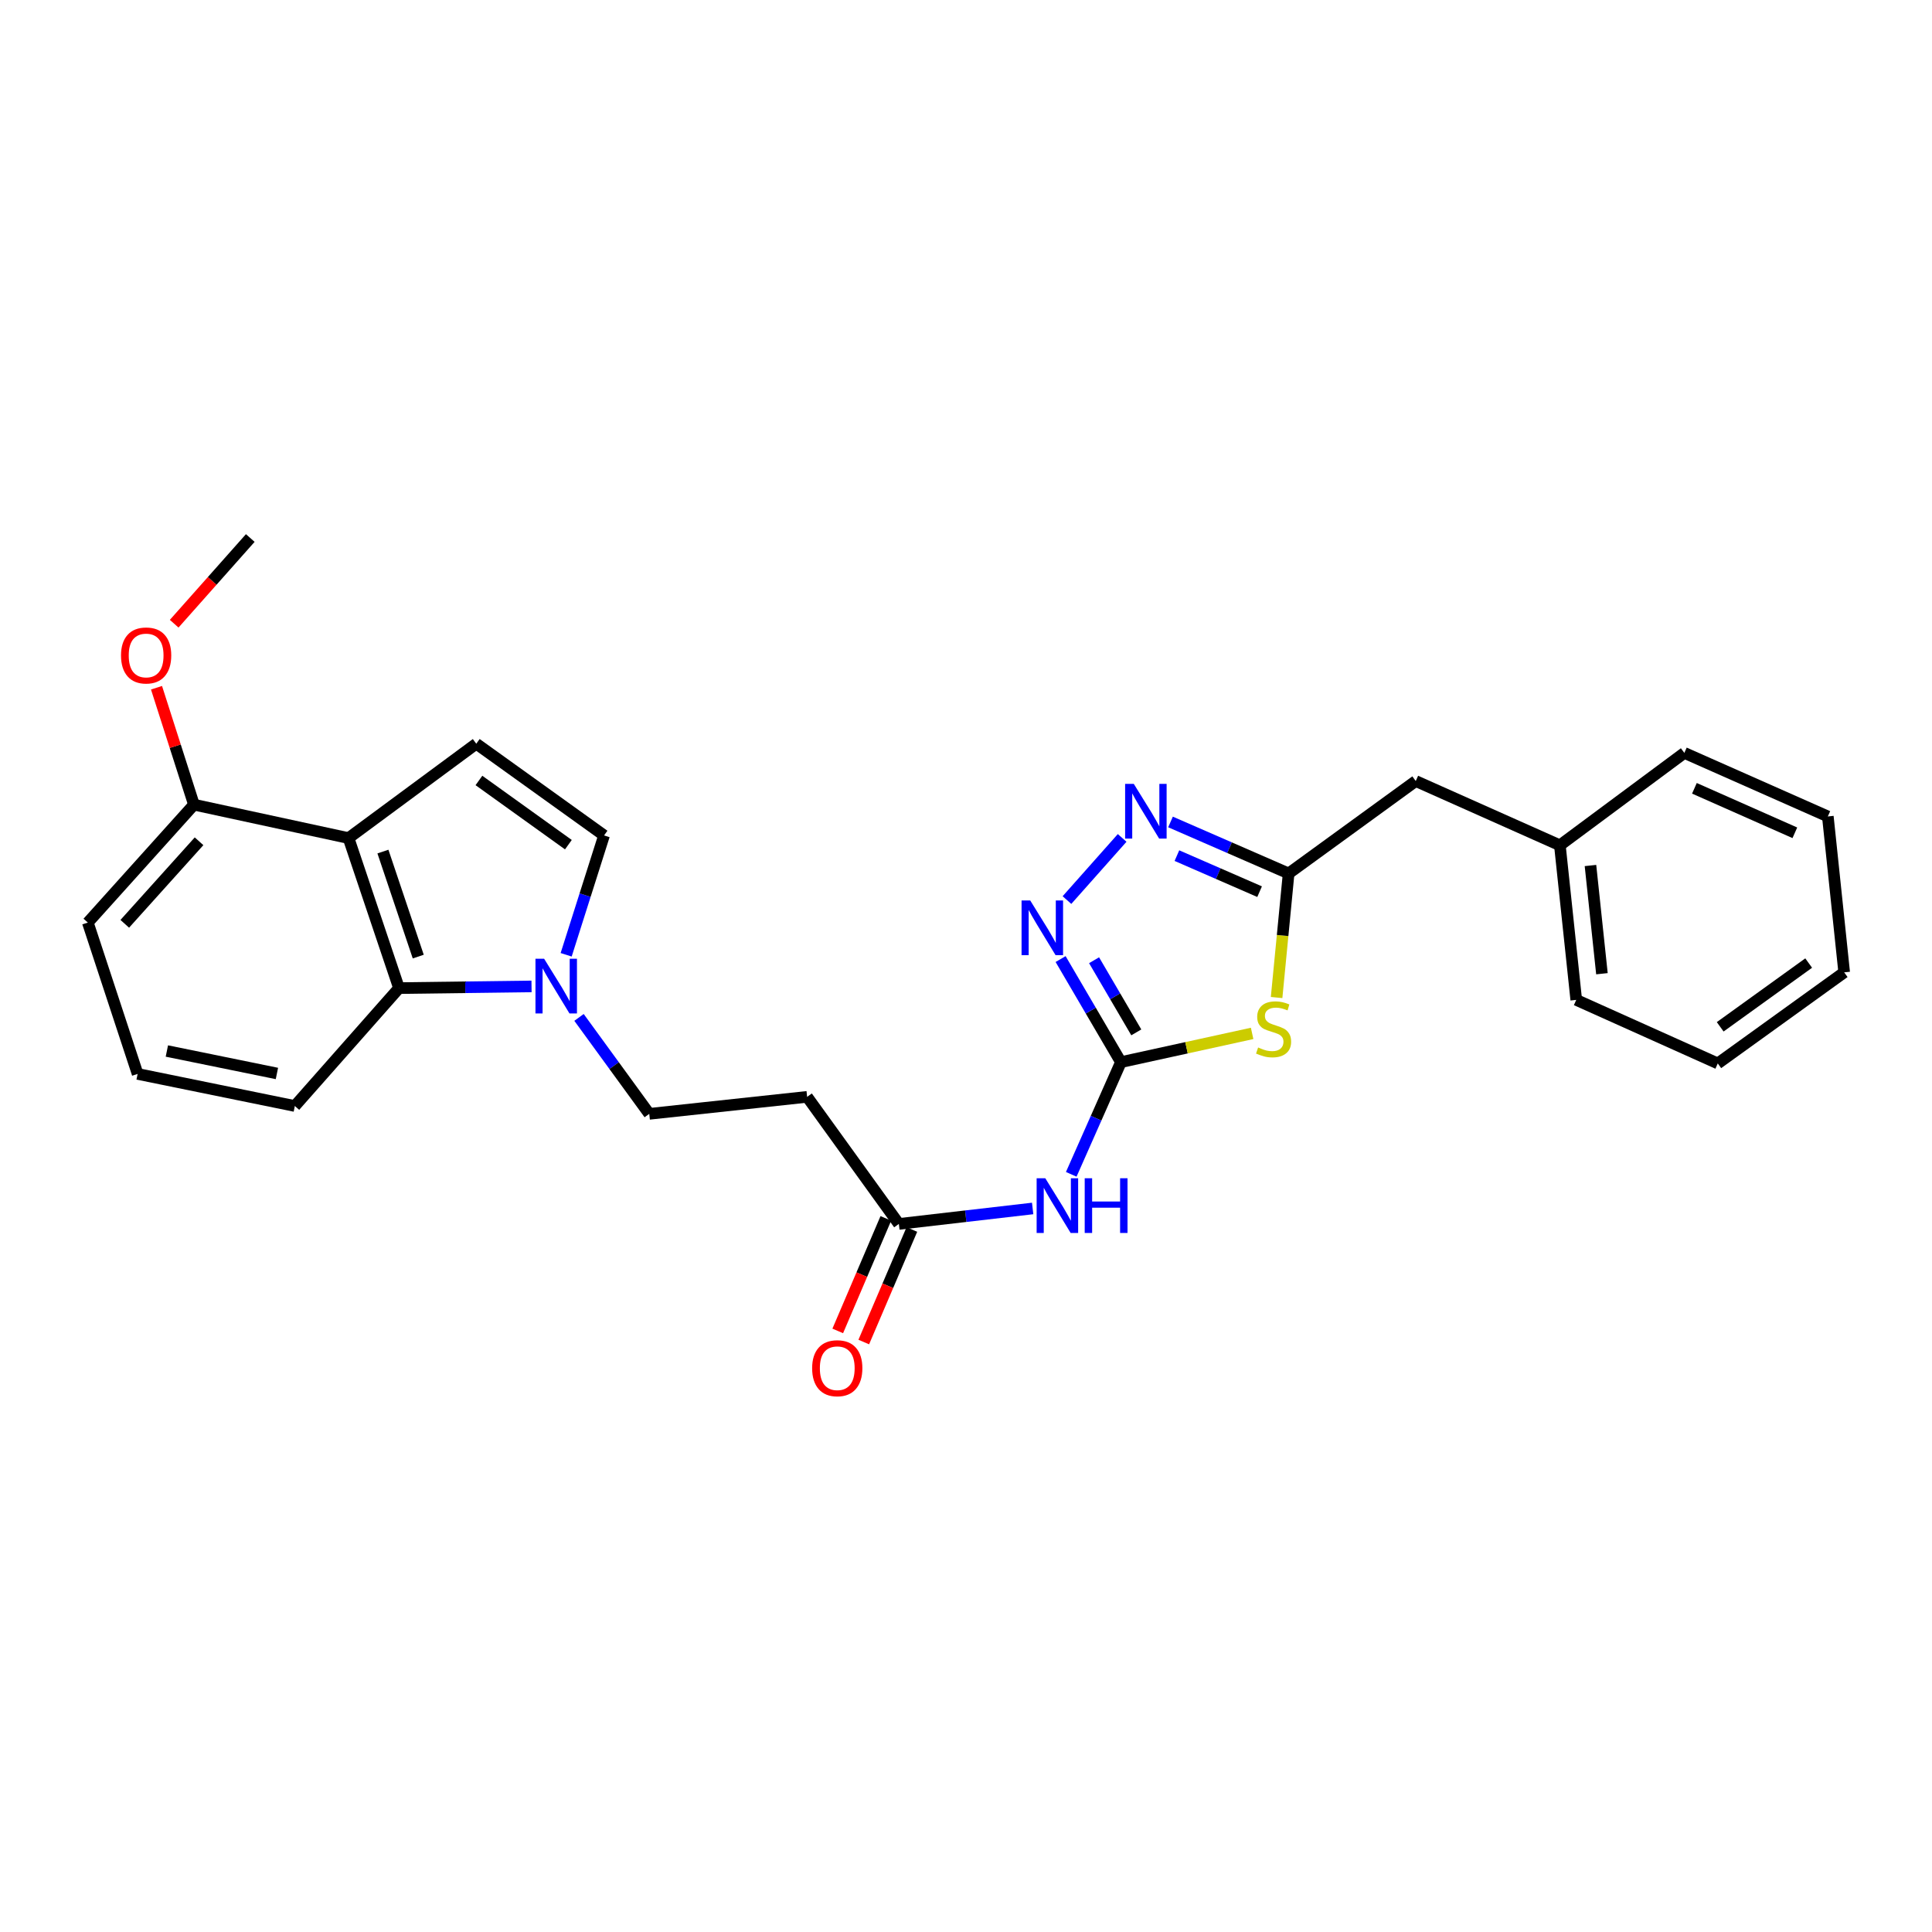 <?xml version='1.0' encoding='iso-8859-1'?>
<svg version='1.1' baseProfile='full'
              xmlns='http://www.w3.org/2000/svg'
                      xmlns:rdkit='http://www.rdkit.org/xml'
                      xmlns:xlink='http://www.w3.org/1999/xlink'
                  xml:space='preserve'
width='1000px' height='1000px' viewBox='0 0 1000 1000'>
<!-- END OF HEADER -->
<rect style='opacity:1.0;fill:#FFFFFF;stroke:none' width='1000' height='1000' x='0' y='0'> </rect>
<path class='bond-0' d='M 580.187,549.757 L 614.144,542.322' style='fill:none;fill-rule:evenodd;stroke:#000000;stroke-width:6px;stroke-linecap:butt;stroke-linejoin:miter;stroke-opacity:1' />
<path class='bond-0' d='M 614.144,542.322 L 648.1,534.888' style='fill:none;fill-rule:evenodd;stroke:#CCCC00;stroke-width:6px;stroke-linecap:butt;stroke-linejoin:miter;stroke-opacity:1' />
<path class='bond-1' d='M 580.187,549.757 L 564.576,523.085' style='fill:none;fill-rule:evenodd;stroke:#000000;stroke-width:6px;stroke-linecap:butt;stroke-linejoin:miter;stroke-opacity:1' />
<path class='bond-1' d='M 564.576,523.085 L 548.966,496.412' style='fill:none;fill-rule:evenodd;stroke:#0000FF;stroke-width:6px;stroke-linecap:butt;stroke-linejoin:miter;stroke-opacity:1' />
<path class='bond-1' d='M 588.145,534.357 L 577.218,515.686' style='fill:none;fill-rule:evenodd;stroke:#000000;stroke-width:6px;stroke-linecap:butt;stroke-linejoin:miter;stroke-opacity:1' />
<path class='bond-1' d='M 577.218,515.686 L 566.29,497.015' style='fill:none;fill-rule:evenodd;stroke:#0000FF;stroke-width:6px;stroke-linecap:butt;stroke-linejoin:miter;stroke-opacity:1' />
<path class='bond-6' d='M 580.187,549.757 L 567.33,578.793' style='fill:none;fill-rule:evenodd;stroke:#000000;stroke-width:6px;stroke-linecap:butt;stroke-linejoin:miter;stroke-opacity:1' />
<path class='bond-6' d='M 567.33,578.793 L 554.473,607.83' style='fill:none;fill-rule:evenodd;stroke:#0000FF;stroke-width:6px;stroke-linecap:butt;stroke-linejoin:miter;stroke-opacity:1' />
<path class='bond-5' d='M 660.766,516.318 L 663.878,484.209' style='fill:none;fill-rule:evenodd;stroke:#CCCC00;stroke-width:6px;stroke-linecap:butt;stroke-linejoin:miter;stroke-opacity:1' />
<path class='bond-5' d='M 663.878,484.209 L 666.99,452.099' style='fill:none;fill-rule:evenodd;stroke:#000000;stroke-width:6px;stroke-linecap:butt;stroke-linejoin:miter;stroke-opacity:1' />
<path class='bond-3' d='M 552.258,465.873 L 580.824,433.707' style='fill:none;fill-rule:evenodd;stroke:#0000FF;stroke-width:6px;stroke-linecap:butt;stroke-linejoin:miter;stroke-opacity:1' />
<path class='bond-2' d='M 180.399,433.789 L 206.52,511.446' style='fill:none;fill-rule:evenodd;stroke:#000000;stroke-width:6px;stroke-linecap:butt;stroke-linejoin:miter;stroke-opacity:1' />
<path class='bond-2' d='M 198.2,440.768 L 216.485,495.127' style='fill:none;fill-rule:evenodd;stroke:#000000;stroke-width:6px;stroke-linecap:butt;stroke-linejoin:miter;stroke-opacity:1' />
<path class='bond-13' d='M 180.399,433.789 L 100.383,416.489' style='fill:none;fill-rule:evenodd;stroke:#000000;stroke-width:6px;stroke-linecap:butt;stroke-linejoin:miter;stroke-opacity:1' />
<path class='bond-28' d='M 180.399,433.789 L 246.516,384.948' style='fill:none;fill-rule:evenodd;stroke:#000000;stroke-width:6px;stroke-linecap:butt;stroke-linejoin:miter;stroke-opacity:1' />
<path class='bond-27' d='M 605.857,425.444 L 636.423,438.771' style='fill:none;fill-rule:evenodd;stroke:#0000FF;stroke-width:6px;stroke-linecap:butt;stroke-linejoin:miter;stroke-opacity:1' />
<path class='bond-27' d='M 636.423,438.771 L 666.99,452.099' style='fill:none;fill-rule:evenodd;stroke:#000000;stroke-width:6px;stroke-linecap:butt;stroke-linejoin:miter;stroke-opacity:1' />
<path class='bond-27' d='M 609.172,442.869 L 630.569,452.198' style='fill:none;fill-rule:evenodd;stroke:#0000FF;stroke-width:6px;stroke-linecap:butt;stroke-linejoin:miter;stroke-opacity:1' />
<path class='bond-27' d='M 630.569,452.198 L 651.966,461.527' style='fill:none;fill-rule:evenodd;stroke:#000000;stroke-width:6px;stroke-linecap:butt;stroke-linejoin:miter;stroke-opacity:1' />
<path class='bond-4' d='M 299.697,526.609 L 317.875,551.569' style='fill:none;fill-rule:evenodd;stroke:#0000FF;stroke-width:6px;stroke-linecap:butt;stroke-linejoin:miter;stroke-opacity:1' />
<path class='bond-4' d='M 317.875,551.569 L 336.053,576.53' style='fill:none;fill-rule:evenodd;stroke:#000000;stroke-width:6px;stroke-linecap:butt;stroke-linejoin:miter;stroke-opacity:1' />
<path class='bond-8' d='M 275.121,510.568 L 240.821,511.007' style='fill:none;fill-rule:evenodd;stroke:#0000FF;stroke-width:6px;stroke-linecap:butt;stroke-linejoin:miter;stroke-opacity:1' />
<path class='bond-8' d='M 240.821,511.007 L 206.52,511.446' style='fill:none;fill-rule:evenodd;stroke:#000000;stroke-width:6px;stroke-linecap:butt;stroke-linejoin:miter;stroke-opacity:1' />
<path class='bond-9' d='M 293.042,494.199 L 302.85,463.31' style='fill:none;fill-rule:evenodd;stroke:#0000FF;stroke-width:6px;stroke-linecap:butt;stroke-linejoin:miter;stroke-opacity:1' />
<path class='bond-9' d='M 302.85,463.31 L 312.658,432.422' style='fill:none;fill-rule:evenodd;stroke:#000000;stroke-width:6px;stroke-linecap:butt;stroke-linejoin:miter;stroke-opacity:1' />
<path class='bond-15' d='M 666.99,452.099 L 732.79,404.266' style='fill:none;fill-rule:evenodd;stroke:#000000;stroke-width:6px;stroke-linecap:butt;stroke-linejoin:miter;stroke-opacity:1' />
<path class='bond-10' d='M 534.498,625.501 L 499.871,629.505' style='fill:none;fill-rule:evenodd;stroke:#0000FF;stroke-width:6px;stroke-linecap:butt;stroke-linejoin:miter;stroke-opacity:1' />
<path class='bond-10' d='M 499.871,629.505 L 465.245,633.508' style='fill:none;fill-rule:evenodd;stroke:#000000;stroke-width:6px;stroke-linecap:butt;stroke-linejoin:miter;stroke-opacity:1' />
<path class='bond-7' d='M 246.516,384.948 L 312.658,432.422' style='fill:none;fill-rule:evenodd;stroke:#000000;stroke-width:6px;stroke-linecap:butt;stroke-linejoin:miter;stroke-opacity:1' />
<path class='bond-7' d='M 247.896,403.969 L 294.196,437.201' style='fill:none;fill-rule:evenodd;stroke:#000000;stroke-width:6px;stroke-linecap:butt;stroke-linejoin:miter;stroke-opacity:1' />
<path class='bond-18' d='M 206.52,511.446 L 152.609,572.469' style='fill:none;fill-rule:evenodd;stroke:#000000;stroke-width:6px;stroke-linecap:butt;stroke-linejoin:miter;stroke-opacity:1' />
<path class='bond-11' d='M 465.245,633.508 L 417.77,567.725' style='fill:none;fill-rule:evenodd;stroke:#000000;stroke-width:6px;stroke-linecap:butt;stroke-linejoin:miter;stroke-opacity:1' />
<path class='bond-14' d='M 458.51,630.63 L 446.062,659.754' style='fill:none;fill-rule:evenodd;stroke:#000000;stroke-width:6px;stroke-linecap:butt;stroke-linejoin:miter;stroke-opacity:1' />
<path class='bond-14' d='M 446.062,659.754 L 433.615,688.879' style='fill:none;fill-rule:evenodd;stroke:#FF0000;stroke-width:6px;stroke-linecap:butt;stroke-linejoin:miter;stroke-opacity:1' />
<path class='bond-14' d='M 471.979,636.387 L 459.531,665.511' style='fill:none;fill-rule:evenodd;stroke:#000000;stroke-width:6px;stroke-linecap:butt;stroke-linejoin:miter;stroke-opacity:1' />
<path class='bond-14' d='M 459.531,665.511 L 447.084,694.635' style='fill:none;fill-rule:evenodd;stroke:#FF0000;stroke-width:6px;stroke-linecap:butt;stroke-linejoin:miter;stroke-opacity:1' />
<path class='bond-12' d='M 417.77,567.725 L 336.053,576.53' style='fill:none;fill-rule:evenodd;stroke:#000000;stroke-width:6px;stroke-linecap:butt;stroke-linejoin:miter;stroke-opacity:1' />
<path class='bond-17' d='M 100.383,416.489 L 90.697,386.23' style='fill:none;fill-rule:evenodd;stroke:#000000;stroke-width:6px;stroke-linecap:butt;stroke-linejoin:miter;stroke-opacity:1' />
<path class='bond-17' d='M 90.697,386.23 L 81.011,355.972' style='fill:none;fill-rule:evenodd;stroke:#FF0000;stroke-width:6px;stroke-linecap:butt;stroke-linejoin:miter;stroke-opacity:1' />
<path class='bond-30' d='M 100.383,416.489 L 45.455,477.52' style='fill:none;fill-rule:evenodd;stroke:#000000;stroke-width:6px;stroke-linecap:butt;stroke-linejoin:miter;stroke-opacity:1' />
<path class='bond-30' d='M 103.031,435.442 L 64.581,478.164' style='fill:none;fill-rule:evenodd;stroke:#000000;stroke-width:6px;stroke-linecap:butt;stroke-linejoin:miter;stroke-opacity:1' />
<path class='bond-16' d='M 732.79,404.266 L 807.387,437.525' style='fill:none;fill-rule:evenodd;stroke:#000000;stroke-width:6px;stroke-linecap:butt;stroke-linejoin:miter;stroke-opacity:1' />
<path class='bond-21' d='M 807.387,437.525 L 815.866,517.541' style='fill:none;fill-rule:evenodd;stroke:#000000;stroke-width:6px;stroke-linecap:butt;stroke-linejoin:miter;stroke-opacity:1' />
<path class='bond-21' d='M 823.224,447.983 L 829.16,503.995' style='fill:none;fill-rule:evenodd;stroke:#000000;stroke-width:6px;stroke-linecap:butt;stroke-linejoin:miter;stroke-opacity:1' />
<path class='bond-22' d='M 807.387,437.525 L 871.819,389.7' style='fill:none;fill-rule:evenodd;stroke:#000000;stroke-width:6px;stroke-linecap:butt;stroke-linejoin:miter;stroke-opacity:1' />
<path class='bond-23' d='M 90.154,322.833 L 109.847,300.655' style='fill:none;fill-rule:evenodd;stroke:#FF0000;stroke-width:6px;stroke-linecap:butt;stroke-linejoin:miter;stroke-opacity:1' />
<path class='bond-23' d='M 109.847,300.655 L 129.54,278.477' style='fill:none;fill-rule:evenodd;stroke:#000000;stroke-width:6px;stroke-linecap:butt;stroke-linejoin:miter;stroke-opacity:1' />
<path class='bond-19' d='M 152.609,572.469 L 71.234,555.86' style='fill:none;fill-rule:evenodd;stroke:#000000;stroke-width:6px;stroke-linecap:butt;stroke-linejoin:miter;stroke-opacity:1' />
<path class='bond-19' d='M 143.332,555.626 L 86.37,544' style='fill:none;fill-rule:evenodd;stroke:#000000;stroke-width:6px;stroke-linecap:butt;stroke-linejoin:miter;stroke-opacity:1' />
<path class='bond-20' d='M 71.234,555.86 L 45.455,477.52' style='fill:none;fill-rule:evenodd;stroke:#000000;stroke-width:6px;stroke-linecap:butt;stroke-linejoin:miter;stroke-opacity:1' />
<path class='bond-24' d='M 815.866,517.541 L 889.12,550.433' style='fill:none;fill-rule:evenodd;stroke:#000000;stroke-width:6px;stroke-linecap:butt;stroke-linejoin:miter;stroke-opacity:1' />
<path class='bond-25' d='M 871.819,389.7 L 946.082,422.592' style='fill:none;fill-rule:evenodd;stroke:#000000;stroke-width:6px;stroke-linecap:butt;stroke-linejoin:miter;stroke-opacity:1' />
<path class='bond-25' d='M 877.027,408.027 L 929.011,431.051' style='fill:none;fill-rule:evenodd;stroke:#000000;stroke-width:6px;stroke-linecap:butt;stroke-linejoin:miter;stroke-opacity:1' />
<path class='bond-29' d='M 889.12,550.433 L 954.545,503.292' style='fill:none;fill-rule:evenodd;stroke:#000000;stroke-width:6px;stroke-linecap:butt;stroke-linejoin:miter;stroke-opacity:1' />
<path class='bond-29' d='M 890.371,531.477 L 936.169,498.479' style='fill:none;fill-rule:evenodd;stroke:#000000;stroke-width:6px;stroke-linecap:butt;stroke-linejoin:miter;stroke-opacity:1' />
<path class='bond-26' d='M 946.082,422.592 L 954.545,503.292' style='fill:none;fill-rule:evenodd;stroke:#000000;stroke-width:6px;stroke-linecap:butt;stroke-linejoin:miter;stroke-opacity:1' />
<path  class='atom-1' d='M 651.202 542.177
Q 651.522 542.297, 652.842 542.857
Q 654.162 543.417, 655.602 543.777
Q 657.082 544.097, 658.522 544.097
Q 661.202 544.097, 662.762 542.817
Q 664.322 541.497, 664.322 539.217
Q 664.322 537.657, 663.522 536.697
Q 662.762 535.737, 661.562 535.217
Q 660.362 534.697, 658.362 534.097
Q 655.842 533.337, 654.322 532.617
Q 652.842 531.897, 651.762 530.377
Q 650.722 528.857, 650.722 526.297
Q 650.722 522.737, 653.122 520.537
Q 655.562 518.337, 660.362 518.337
Q 663.642 518.337, 667.362 519.897
L 666.442 522.977
Q 663.042 521.577, 660.482 521.577
Q 657.722 521.577, 656.202 522.737
Q 654.682 523.857, 654.722 525.817
Q 654.722 527.337, 655.482 528.257
Q 656.282 529.177, 657.402 529.697
Q 658.562 530.217, 660.482 530.817
Q 663.042 531.617, 664.562 532.417
Q 666.082 533.217, 667.162 534.857
Q 668.282 536.457, 668.282 539.217
Q 668.282 543.137, 665.642 545.257
Q 663.042 547.337, 658.682 547.337
Q 656.162 547.337, 654.242 546.777
Q 652.362 546.257, 650.122 545.337
L 651.202 542.177
' fill='#CCCC00'/>
<path  class='atom-2' d='M 533.24 466.078
L 542.52 481.078
Q 543.44 482.558, 544.92 485.238
Q 546.4 487.918, 546.48 488.078
L 546.48 466.078
L 550.24 466.078
L 550.24 494.398
L 546.36 494.398
L 536.4 477.998
Q 535.24 476.078, 534 473.878
Q 532.8 471.678, 532.44 470.998
L 532.44 494.398
L 528.76 494.398
L 528.76 466.078
L 533.24 466.078
' fill='#0000FF'/>
<path  class='atom-4' d='M 586.841 405.722
L 596.121 420.722
Q 597.041 422.202, 598.521 424.882
Q 600.001 427.562, 600.081 427.722
L 600.081 405.722
L 603.841 405.722
L 603.841 434.042
L 599.961 434.042
L 590.001 417.642
Q 588.841 415.722, 587.601 413.522
Q 586.401 411.322, 586.041 410.642
L 586.041 434.042
L 582.361 434.042
L 582.361 405.722
L 586.841 405.722
' fill='#0000FF'/>
<path  class='atom-5' d='M 281.636 496.244
L 290.916 511.244
Q 291.836 512.724, 293.316 515.404
Q 294.796 518.084, 294.876 518.244
L 294.876 496.244
L 298.636 496.244
L 298.636 524.564
L 294.756 524.564
L 284.796 508.164
Q 283.636 506.244, 282.396 504.044
Q 281.196 501.844, 280.836 501.164
L 280.836 524.564
L 277.156 524.564
L 277.156 496.244
L 281.636 496.244
' fill='#0000FF'/>
<path  class='atom-7' d='M 541.043 609.86
L 550.323 624.86
Q 551.243 626.34, 552.723 629.02
Q 554.203 631.7, 554.283 631.86
L 554.283 609.86
L 558.043 609.86
L 558.043 638.18
L 554.163 638.18
L 544.203 621.78
Q 543.043 619.86, 541.803 617.66
Q 540.603 615.46, 540.243 614.78
L 540.243 638.18
L 536.563 638.18
L 536.563 609.86
L 541.043 609.86
' fill='#0000FF'/>
<path  class='atom-7' d='M 561.443 609.86
L 565.283 609.86
L 565.283 621.9
L 579.763 621.9
L 579.763 609.86
L 583.603 609.86
L 583.603 638.18
L 579.763 638.18
L 579.763 625.1
L 565.283 625.1
L 565.283 638.18
L 561.443 638.18
L 561.443 609.86
' fill='#0000FF'/>
<path  class='atom-15' d='M 420.362 708.185
Q 420.362 701.385, 423.722 697.585
Q 427.082 693.785, 433.362 693.785
Q 439.642 693.785, 443.002 697.585
Q 446.362 701.385, 446.362 708.185
Q 446.362 715.065, 442.962 718.985
Q 439.562 722.865, 433.362 722.865
Q 427.122 722.865, 423.722 718.985
Q 420.362 715.105, 420.362 708.185
M 433.362 719.665
Q 437.682 719.665, 440.002 716.785
Q 442.362 713.865, 442.362 708.185
Q 442.362 702.625, 440.002 699.825
Q 437.682 696.985, 433.362 696.985
Q 429.042 696.985, 426.682 699.785
Q 424.362 702.585, 424.362 708.185
Q 424.362 713.905, 426.682 716.785
Q 429.042 719.665, 433.362 719.665
' fill='#FF0000'/>
<path  class='atom-18' d='M 62.637 339.263
Q 62.637 332.463, 65.997 328.663
Q 69.357 324.863, 75.637 324.863
Q 81.917 324.863, 85.277 328.663
Q 88.637 332.463, 88.637 339.263
Q 88.637 346.143, 85.237 350.063
Q 81.837 353.943, 75.637 353.943
Q 69.397 353.943, 65.997 350.063
Q 62.637 346.183, 62.637 339.263
M 75.637 350.743
Q 79.957 350.743, 82.277 347.863
Q 84.637 344.943, 84.637 339.263
Q 84.637 333.703, 82.277 330.903
Q 79.957 328.063, 75.637 328.063
Q 71.317 328.063, 68.957 330.863
Q 66.637 333.663, 66.637 339.263
Q 66.637 344.983, 68.957 347.863
Q 71.317 350.743, 75.637 350.743
' fill='#FF0000'/>
</svg>
